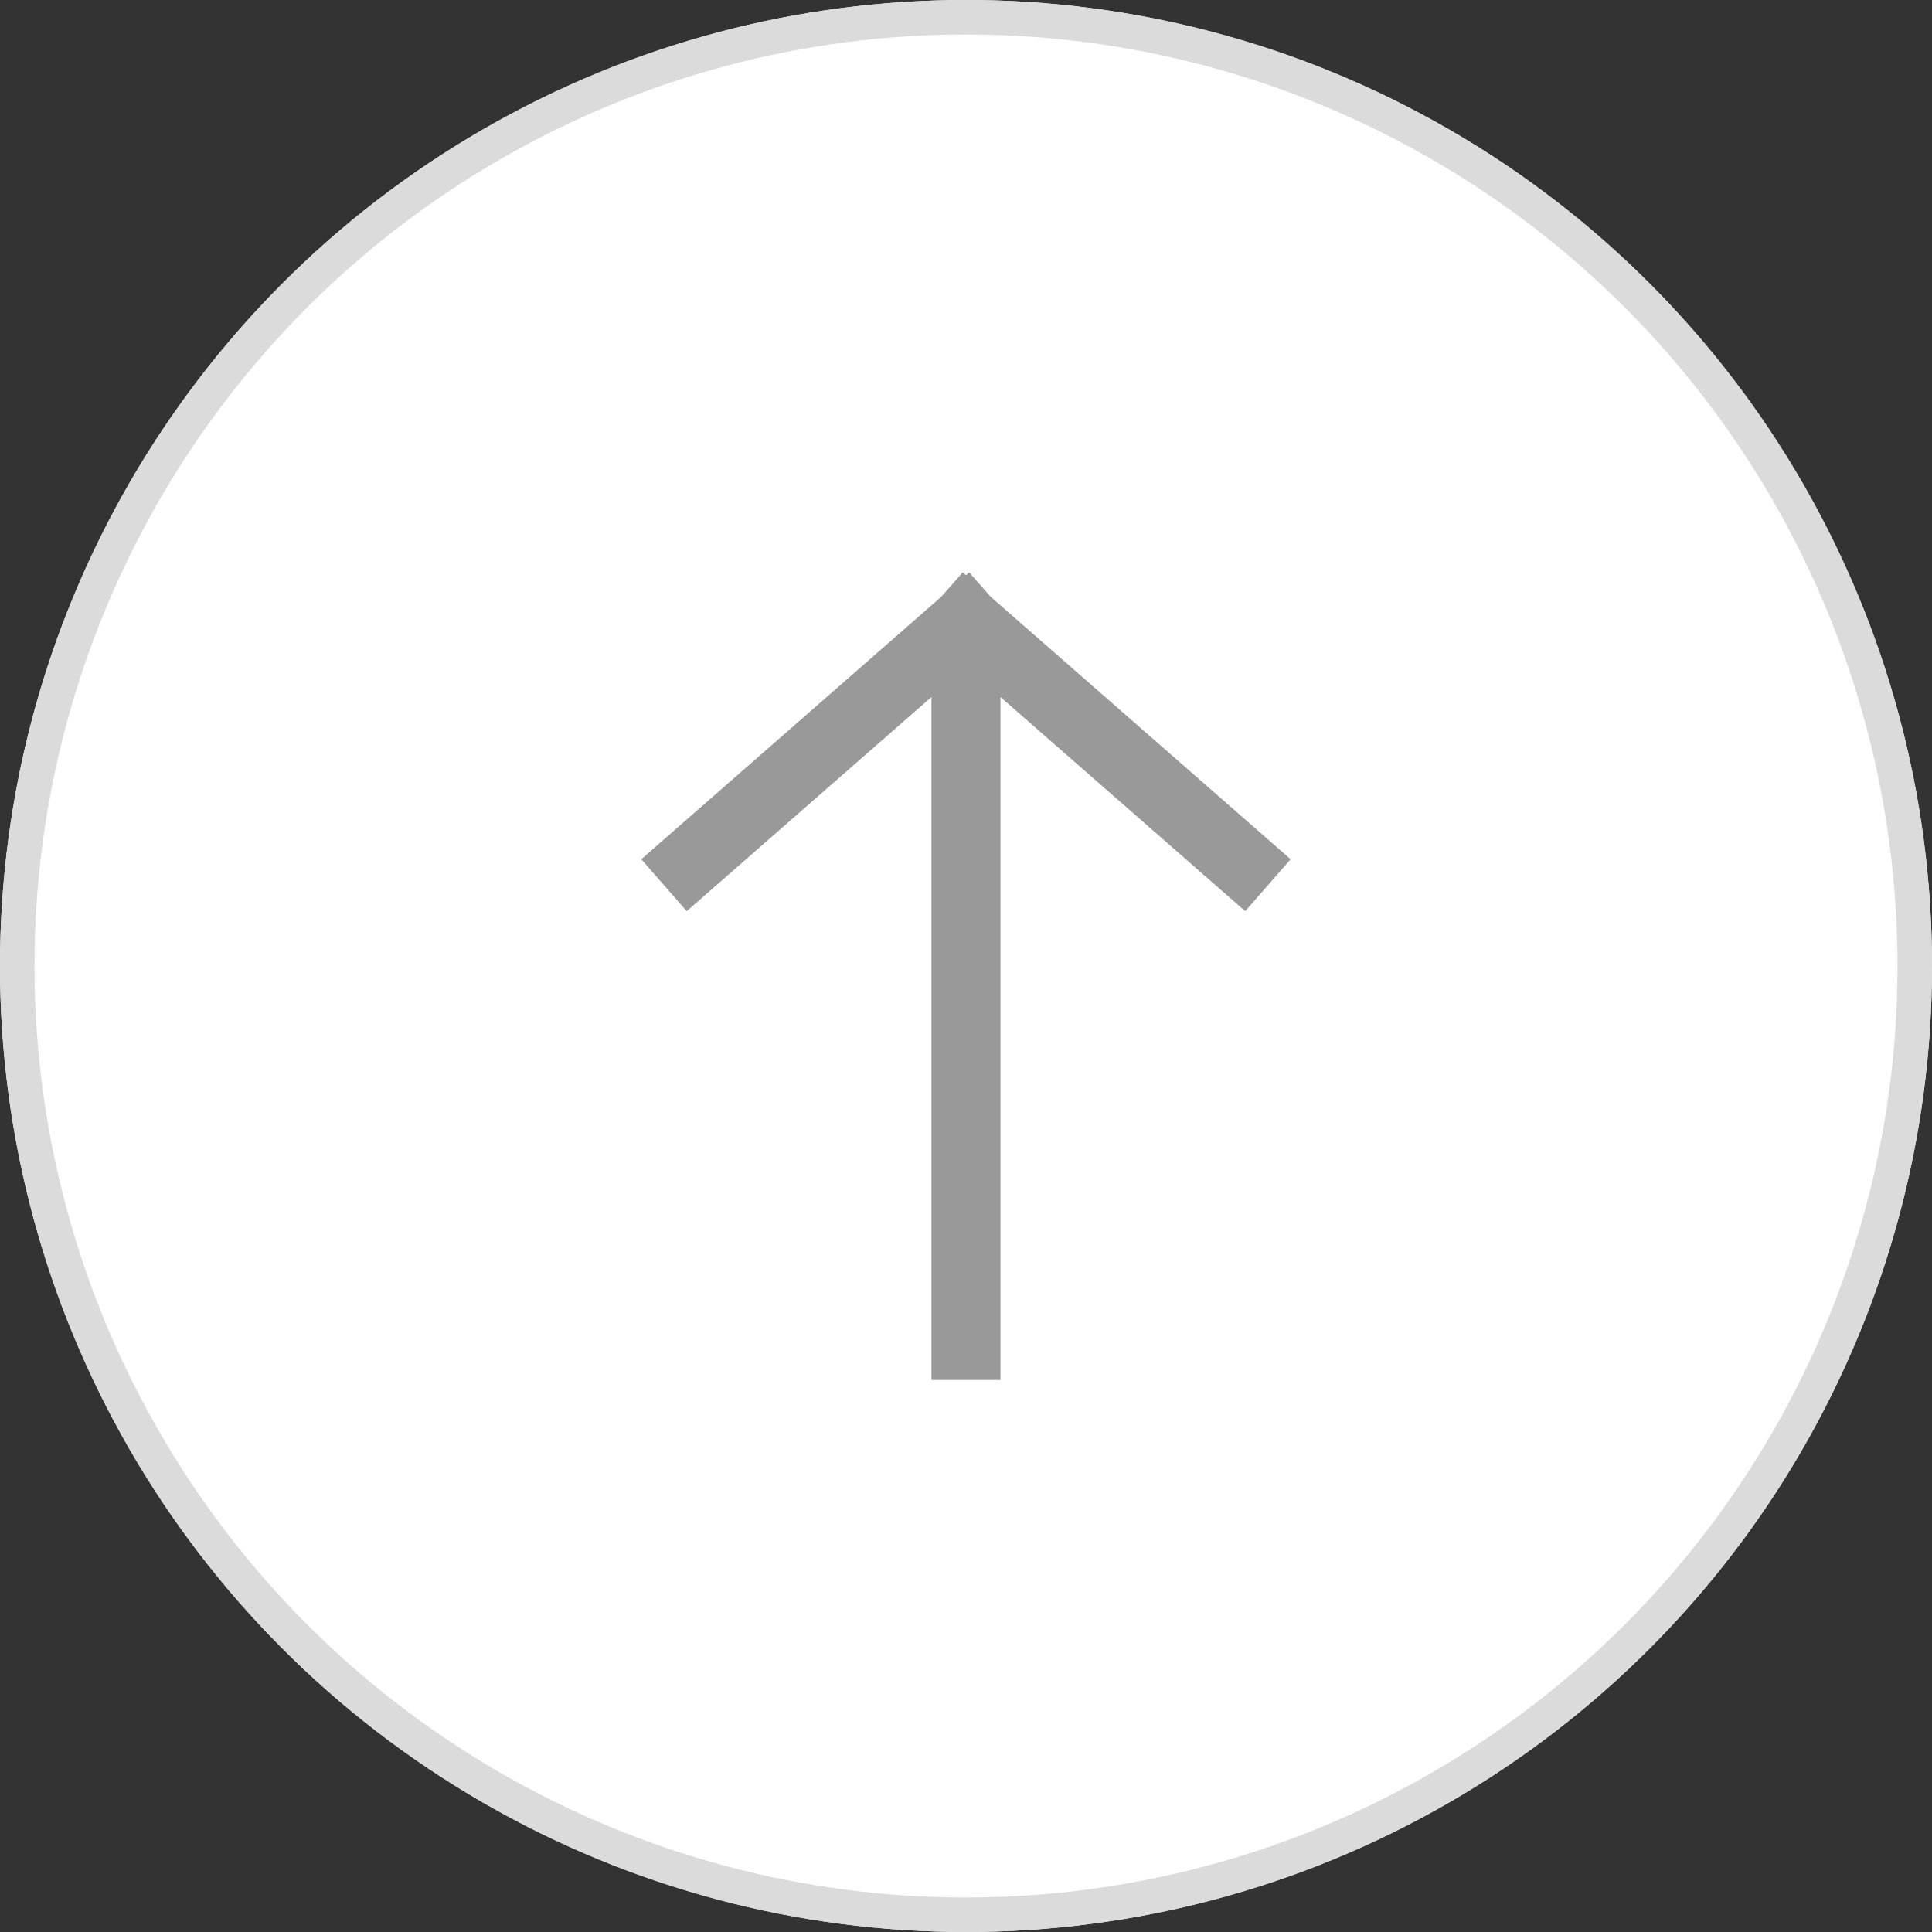 <svg id="btn_top" xmlns="http://www.w3.org/2000/svg" width="56" height="56" viewBox="0 0 56 56">
  <rect x="0" y="0" width="56" height="56" fill="#333333" stroke="none"/>
  <g id="타원_825" data-name="타원 825" fill="#fff" stroke="#dbdbdb" stroke-width="1">
    <circle cx="28" cy="28" r="28" stroke="none"/>
    <circle cx="28" cy="28" r="27.5" fill="none"/>
  </g>
  <g id="그룹_14943" data-name="그룹 14943" transform="translate(-2251.545 -948.816)">
    <line id="선_348" data-name="선 348" y1="22" transform="translate(2279.544 966.816)" fill="none" stroke="#999" stroke-width="2"/>
    <g id="그룹_8429" data-name="그룹 8429" transform="translate(2272 966.5)">
      <line id="선_349" data-name="선 349" y1="7" x2="8" transform="translate(-0.456 0.316)" fill="none" stroke="#999" stroke-linecap="square" stroke-width="2"/>
      <line id="선_350" data-name="선 350" x1="8" y1="7" transform="translate(7.544 0.316)" fill="none" stroke="#999" stroke-linecap="square" stroke-width="2"/>
    </g>
  </g>
</svg>
